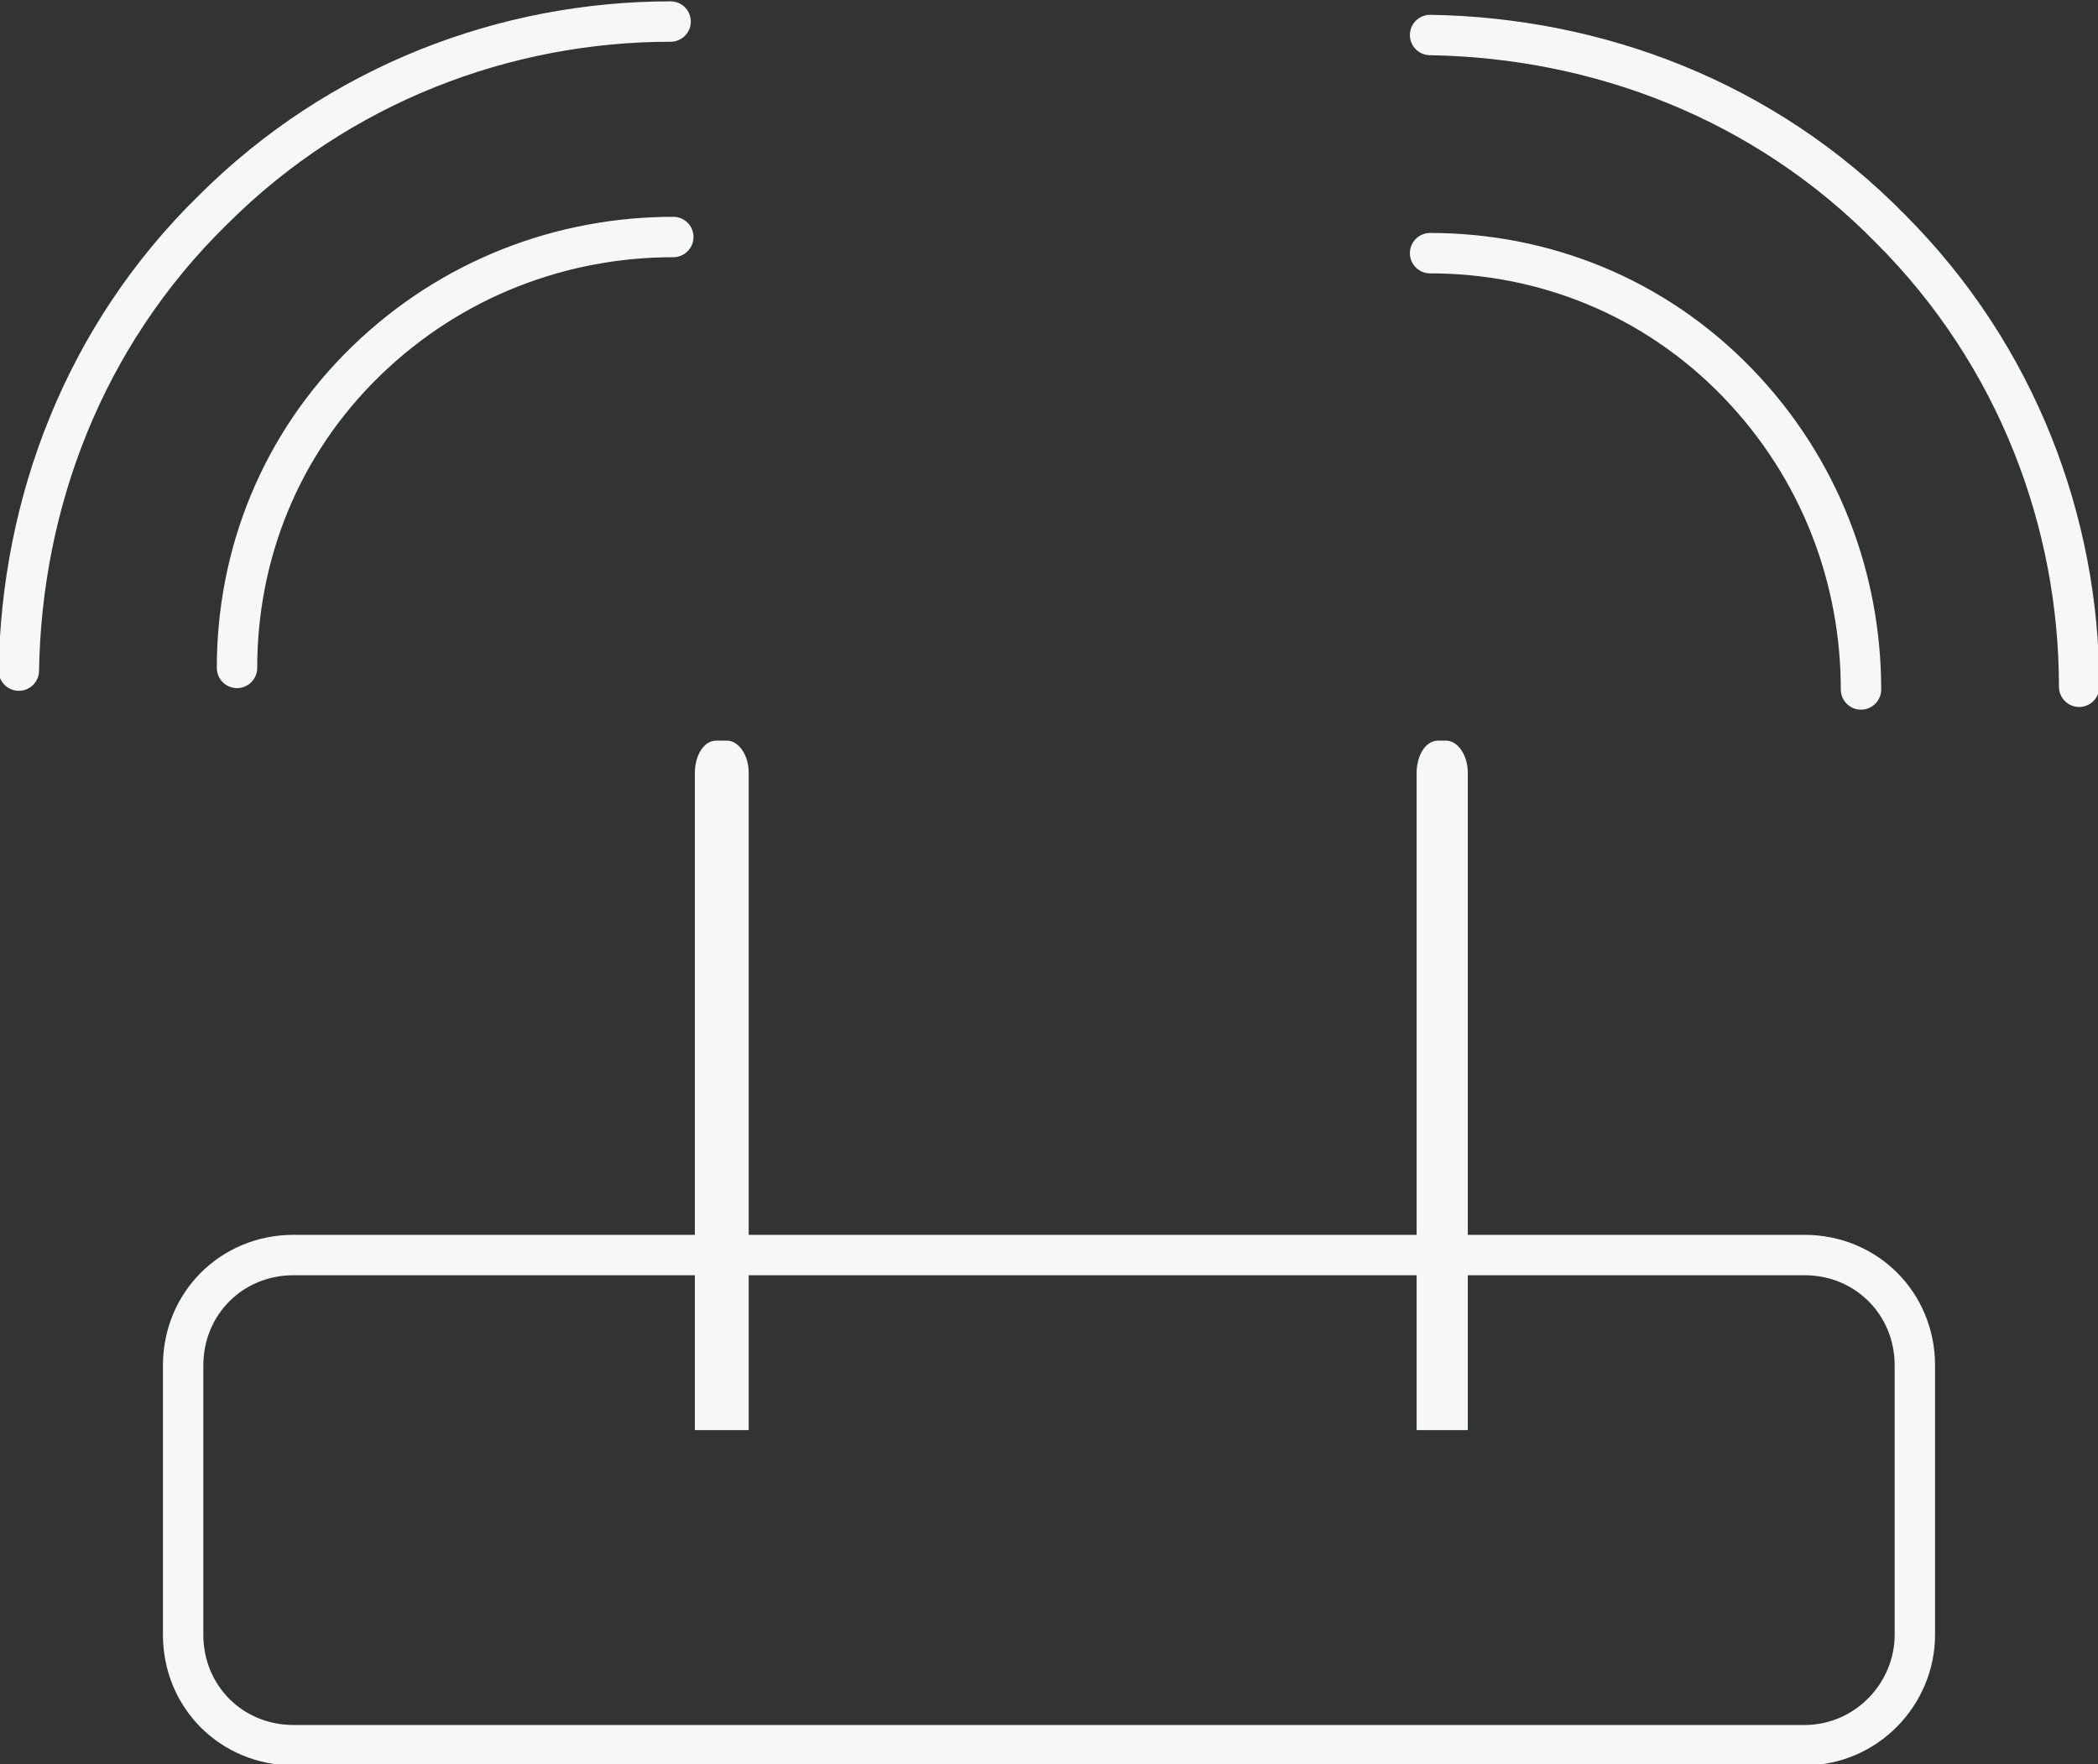 <?xml version="1.0" encoding="utf-8"?>
<!-- Generator: Adobe Illustrator 24.3.0, SVG Export Plug-In . SVG Version: 6.00 Build 0)  -->
<svg version="1.1" id="Layer_1" xmlns="http://www.w3.org/2000/svg" xmlns:xlink="http://www.w3.org/1999/xlink" x="0px" y="0px"
	 width="77.9px" height="65.5px" viewBox="0 0 77.9 65.5" style="enable-background:new 0 0 77.9 65.5;" xml:space="preserve">
<rect x="0" y="0" width="77.9" height="65.5" fill="#333333" stroke="none"/>
<style type="text/css">
	.st0{fill-rule:evenodd;clip-rule:evenodd;fill:#F6F7F7;}
	.st1{fill:none;stroke:#F6F7F7;stroke-width:1.5;stroke-linecap:round;}
</style>
<path class="st0" d="M27.7,53.1h-1.9V28.7c0-0.6,0.3-1.2,0.8-1.2H27c0.4,0,0.8,0.5,0.8,1.2V53.1z"/>
<path class="st0" d="M54.5,53.1h-1.9V28.7c0-0.6,0.3-1.2,0.8-1.2h0.3c0.4,0,0.8,0.5,0.8,1.2V53.1z"/>
<path class="st1" d="M67,64.8H10.9c-2.3,0-4.1-1.8-4.1-4.1v-10c0-2.3,1.8-4.1,4.1-4.1H67c2.3,0,4.1,1.8,4.1,4.1v10
	C71.1,62.9,69.3,64.8,67,64.8z M77.2,25.5c0-6.1-2.3-12.3-7-17c-4.7-4.8-10.9-7.1-17.1-7.2 M69.1,25.6c0-4.1-1.5-8.2-4.6-11.4
	c-3.1-3.2-7.2-4.8-11.4-4.8 M24.9,0.8c-6.1,0-12.3,2.3-17,7c-4.8,4.7-7.1,10.9-7.2,17.1 M25,8.8c-4.1,0-8.2,1.5-11.4,4.6
	c-3.2,3.1-4.8,7.2-4.8,11.4"/>
</svg>
